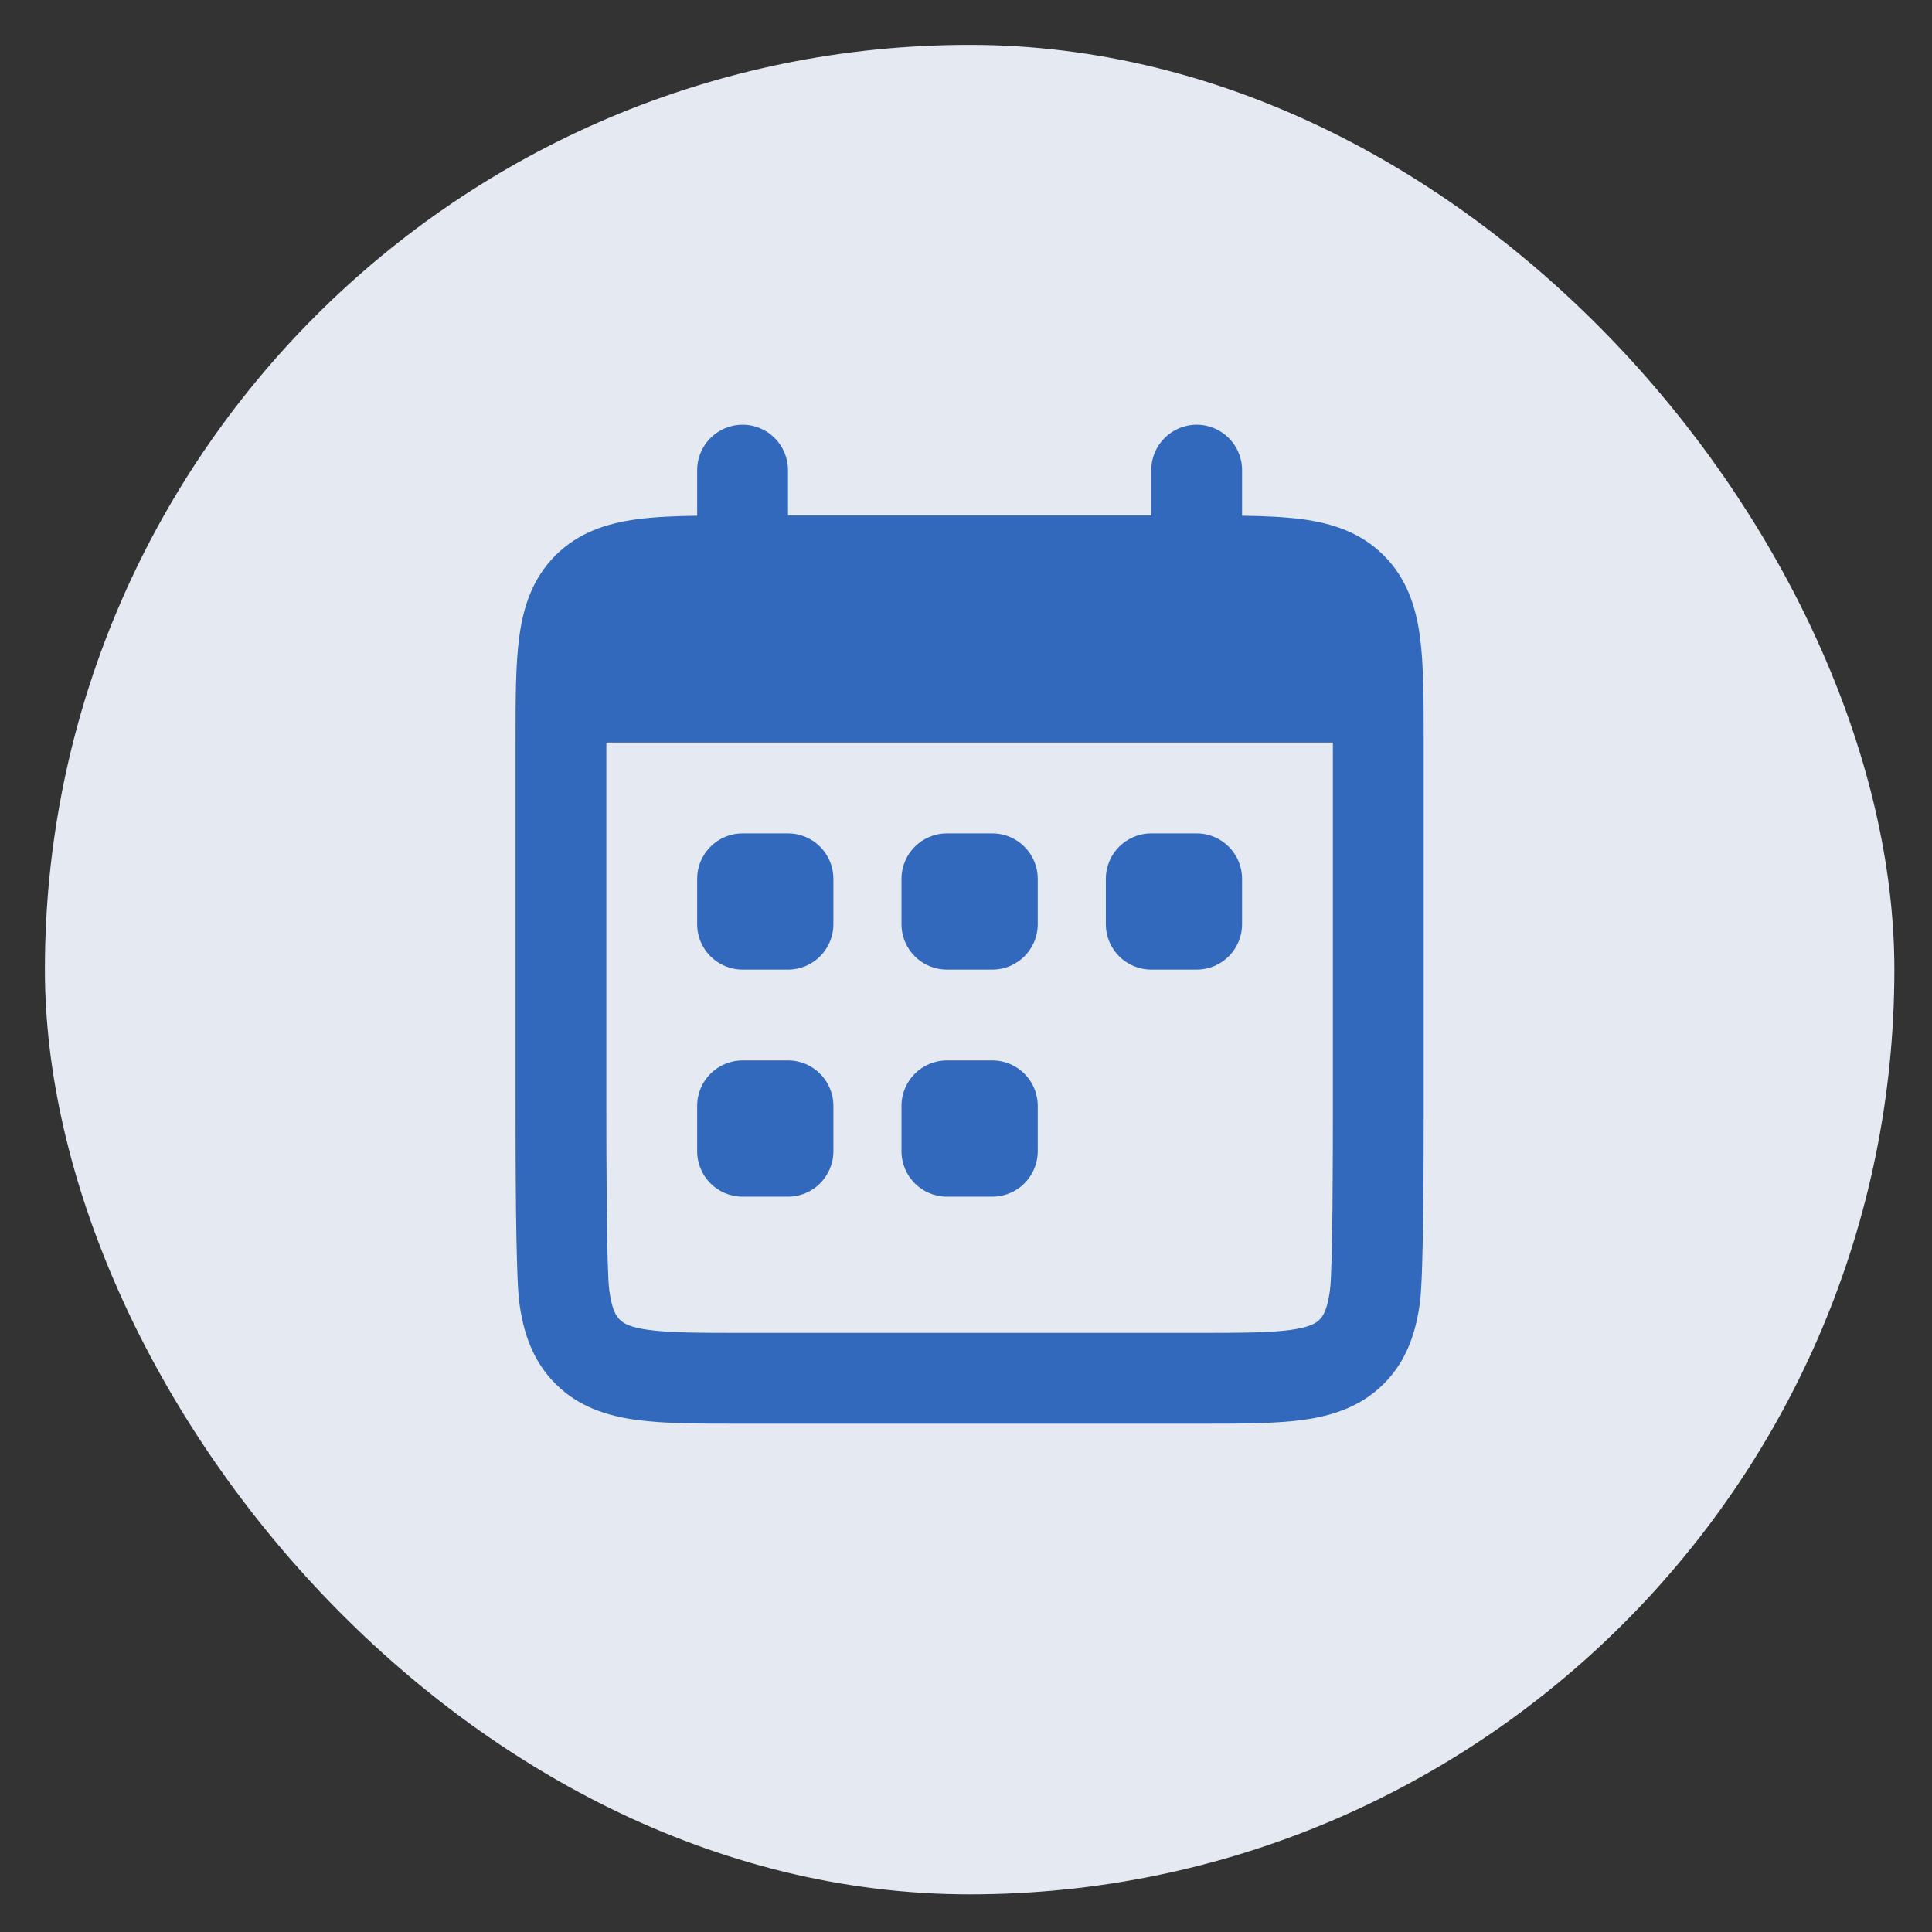 <svg width="117" height="117" viewBox="0 0 117 117" fill="none" xmlns="http://www.w3.org/2000/svg">
<rect x="0" y="0" width="117" height="117" fill="#333333" stroke="none"/>
<rect x="2.72" y="2.719" width="112" height="112" rx="56" fill="#F8F8F8"/>
<rect x="2.72" y="2.719" width="112" height="112" rx="56" fill="#3269BC" fill-opacity="0.1"/>
<path fill-rule="evenodd" clip-rule="evenodd" d="M47.72 28.471C47.72 26.952 46.489 25.721 44.97 25.721C43.451 25.721 42.22 26.952 42.22 28.471L42.22 31.232C40.851 31.251 39.627 31.304 38.569 31.446C36.766 31.689 35.038 32.235 33.637 33.637C32.236 35.038 31.689 36.766 31.447 38.569C31.221 40.251 31.221 42.351 31.221 44.789L31.221 67.15C31.221 69.587 31.221 77.187 31.447 78.869C31.689 80.672 32.236 82.4 33.637 83.801C35.038 85.203 36.766 85.749 38.569 85.992C40.251 86.218 42.351 86.218 44.789 86.218H72.65C75.087 86.218 77.188 86.218 78.87 85.992C80.672 85.749 82.4 85.203 83.802 83.801C85.203 82.4 85.75 80.672 85.992 78.869C86.218 77.187 86.218 69.587 86.218 67.15V44.789V44.789C86.218 42.351 86.218 40.251 85.992 38.569C85.75 36.766 85.203 35.038 83.802 33.637C82.4 32.235 80.672 31.689 78.87 31.446C77.811 31.304 76.588 31.251 75.219 31.232L75.219 28.471C75.219 26.952 73.987 25.721 72.469 25.721C70.95 25.721 69.719 26.952 69.719 28.471L69.719 31.22L47.72 31.22V28.471ZM36.72 66.969V44.97H80.718V66.969C80.718 69.639 80.712 76.865 80.541 78.137C80.381 79.329 80.122 79.703 79.913 79.912C79.704 80.122 79.33 80.381 78.137 80.541C76.865 80.712 75.139 80.718 72.469 80.718H44.97C42.3 80.718 40.574 80.712 39.302 80.541C38.109 80.381 37.735 80.122 37.526 79.912C37.316 79.703 37.058 79.329 36.897 78.137C36.726 76.865 36.72 69.639 36.72 66.969ZM42.22 53.22C42.22 51.701 43.451 50.47 44.97 50.47H47.72C49.238 50.47 50.469 51.701 50.469 53.22V55.969C50.469 57.488 49.238 58.719 47.72 58.719H44.97C43.451 58.719 42.22 57.488 42.22 55.969V53.22ZM42.22 66.969C42.22 65.45 43.451 64.219 44.97 64.219H47.72C49.238 64.219 50.469 65.45 50.469 66.969V69.719C50.469 71.237 49.238 72.469 47.72 72.469H44.97C43.451 72.469 42.22 71.237 42.22 69.719V66.969ZM57.344 50.47C55.825 50.47 54.594 51.701 54.594 53.22V55.969C54.594 57.488 55.825 58.719 57.344 58.719H60.094C61.613 58.719 62.844 57.488 62.844 55.969V53.22C62.844 51.701 61.613 50.47 60.094 50.47H57.344ZM54.594 66.969C54.594 65.45 55.825 64.219 57.344 64.219H60.094C61.613 64.219 62.844 65.45 62.844 66.969V69.719C62.844 71.237 61.613 72.469 60.094 72.469H57.344C55.825 72.469 54.594 71.237 54.594 69.719V66.969ZM69.719 50.47C68.2 50.47 66.969 51.701 66.969 53.22V55.969C66.969 57.488 68.2 58.719 69.719 58.719H72.468C73.987 58.719 75.218 57.488 75.218 55.969V53.22C75.218 51.701 73.987 50.47 72.468 50.47H69.719Z" fill="#3269BC"/>
</svg>

